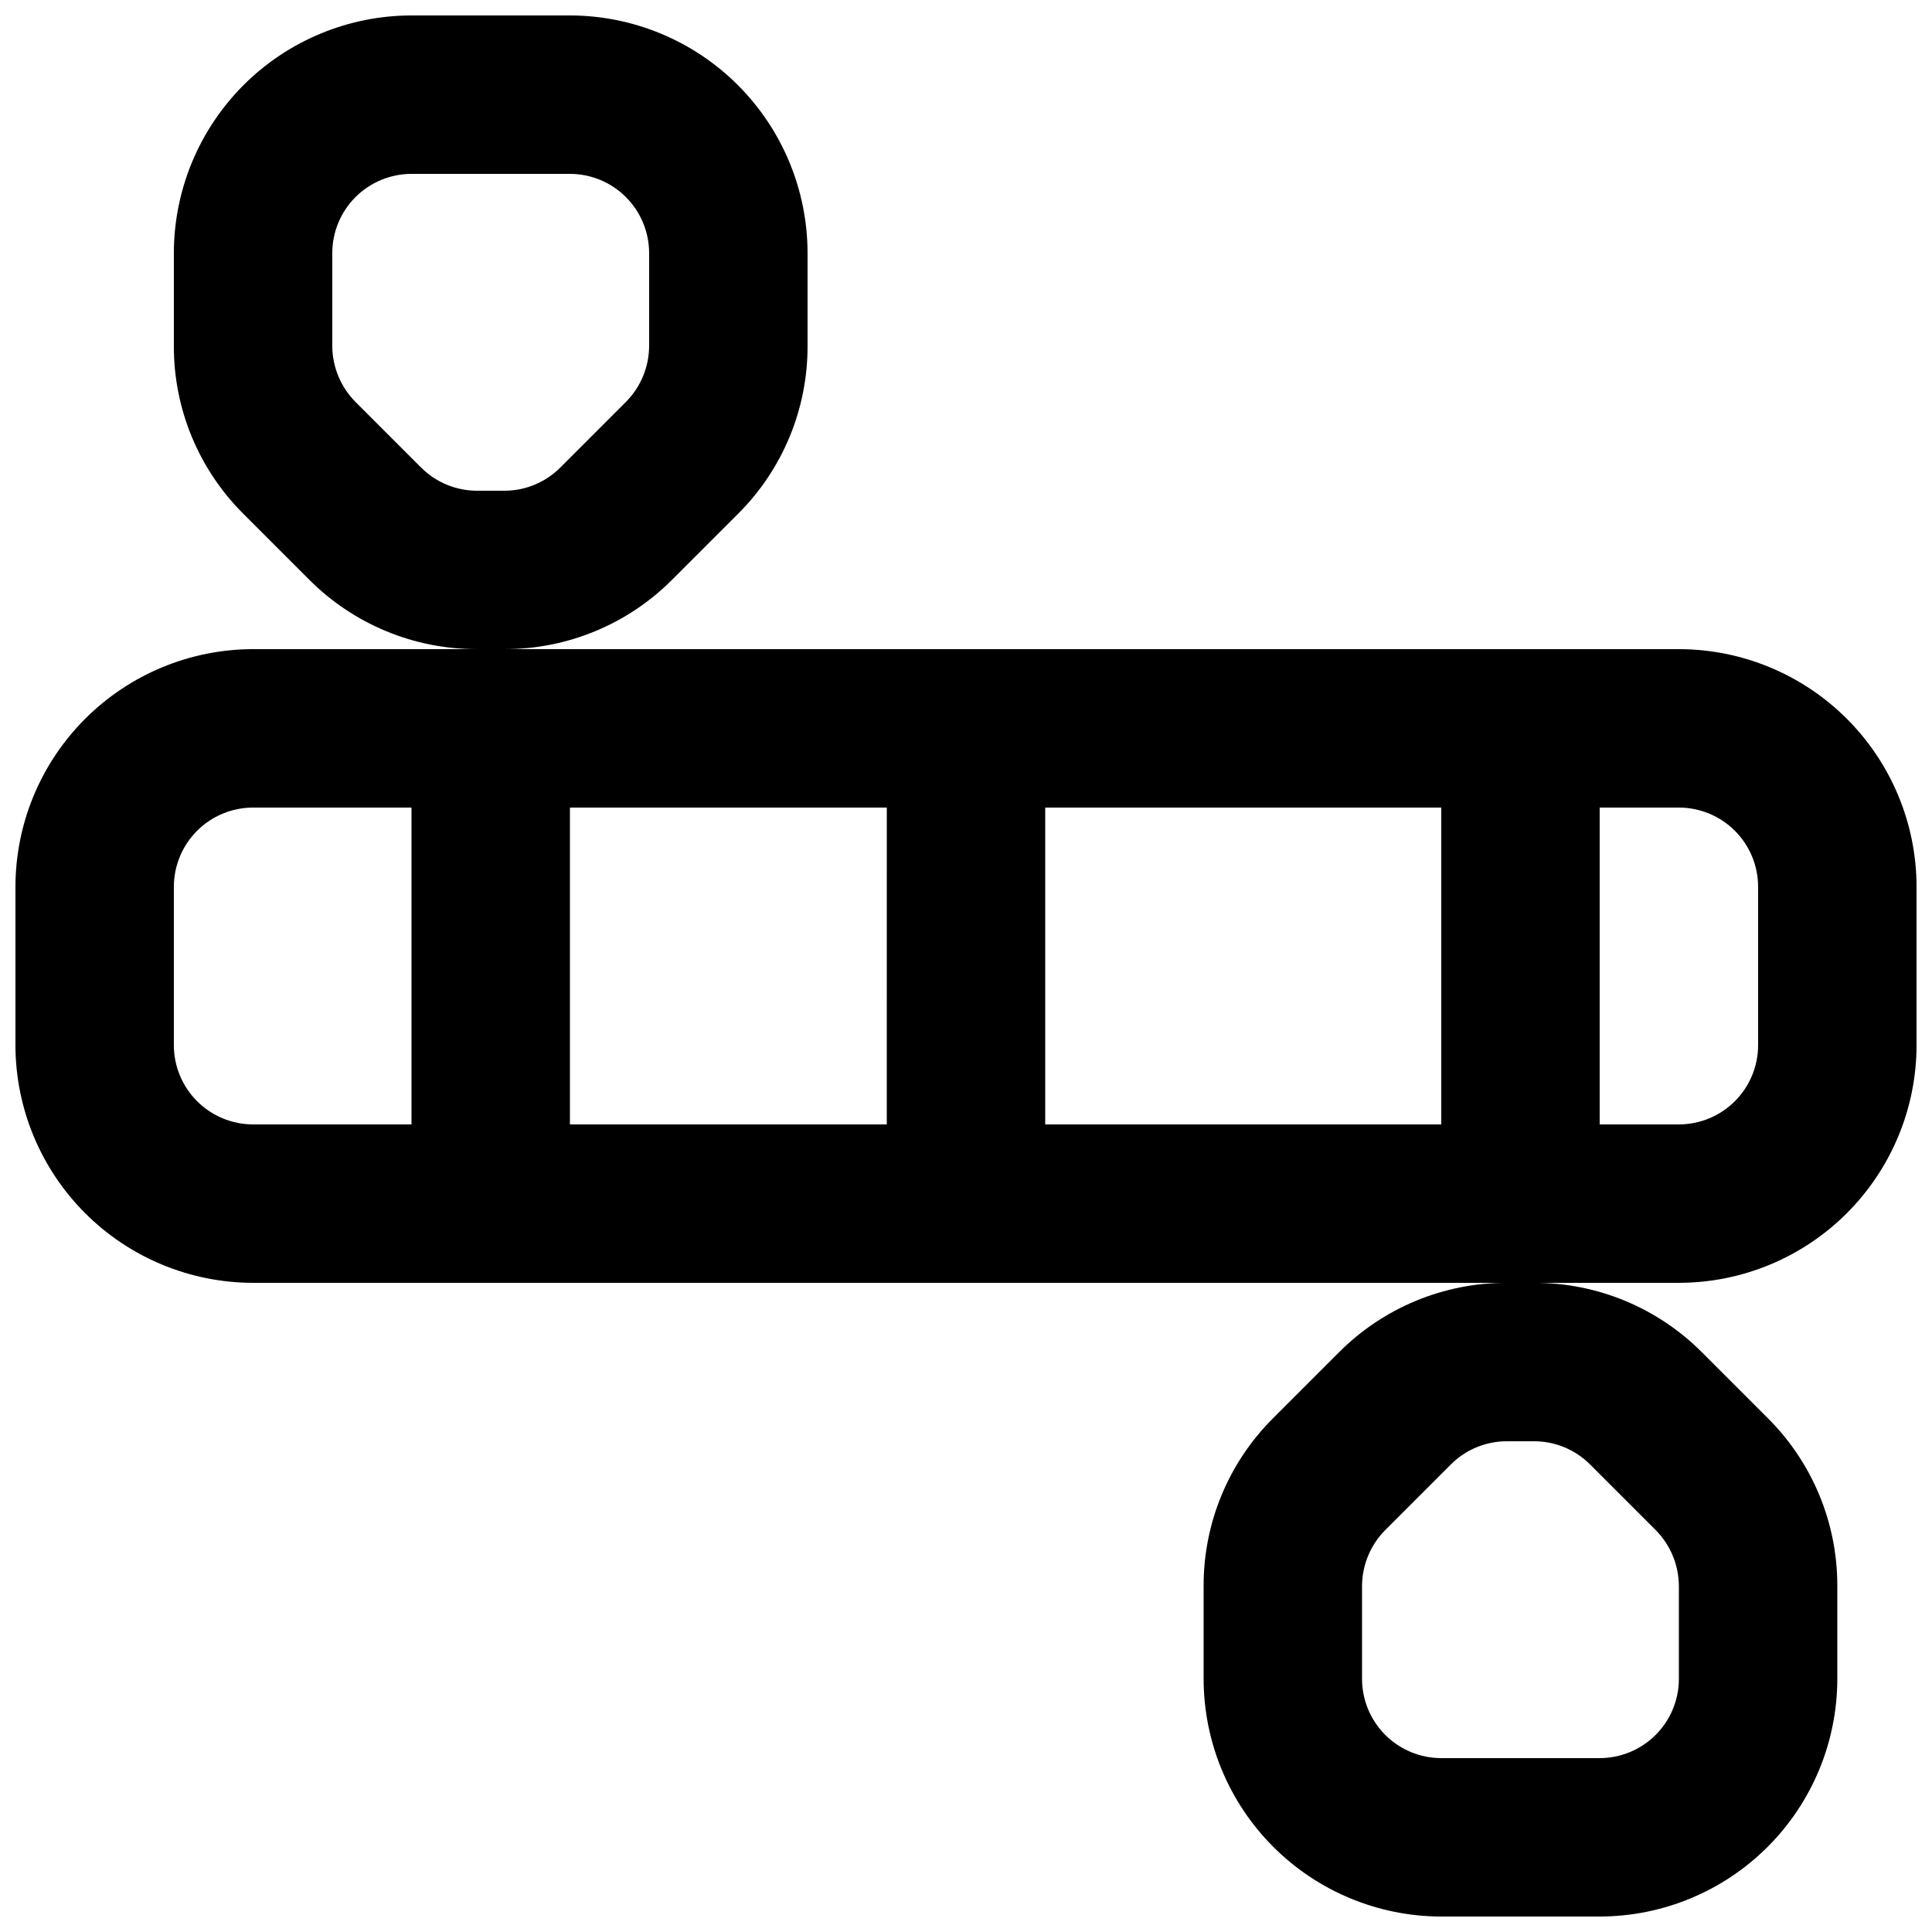 <?xml version="1.0" encoding="UTF-8"?>
<!-- Uploaded to: ICON Repo, www.svgrepo.com, Generator: ICON Repo Mixer Tools -->
<svg width="800px" height="800px" version="1.1" viewBox="144 144 512 512" xmlns="http://www.w3.org/2000/svg">
 <defs>
  <clipPath id="c">
   <path d="m148.09 316h503.81v168h-503.81z"/>
  </clipPath>
  <clipPath id="b">
   <path d="m462 483h169v168.9h-169z"/>
  </clipPath>
  <clipPath id="a">
   <path d="m190 148.09h169v168.91h-169z"/>
  </clipPath>
 </defs>
 <g>
  <g clip-path="url(#c)">
   <path d="m588.93 316.03h-377.86c-16.695 0.016-32.703 6.66-44.512 18.465-11.805 11.805-18.445 27.812-18.465 44.512v41.984c0.02 16.695 6.66 32.703 18.465 44.508 11.809 11.809 27.816 18.449 44.512 18.465h377.86c16.699-0.016 32.707-6.656 44.512-18.465 11.805-11.805 18.449-27.812 18.465-44.508v-41.984c-0.016-16.699-6.66-32.707-18.465-44.512-11.805-11.805-27.812-18.449-44.512-18.465zm-167.94 41.984h104.96v83.969h-104.96zm-41.984 83.969h-83.965v-83.969h83.969zm-188.93-20.992v-41.984c0.004-5.566 2.219-10.902 6.152-14.84 3.938-3.934 9.273-6.148 14.84-6.152h41.984v83.969h-41.984c-5.566-0.008-10.902-2.219-14.84-6.156-3.934-3.934-6.148-9.273-6.152-14.836zm419.84 0c-0.004 5.562-2.219 10.902-6.152 14.836-3.938 3.938-9.273 6.148-14.84 6.156h-20.992v-83.969h20.992c5.566 0.004 10.902 2.219 14.84 6.152 3.934 3.938 6.148 9.273 6.152 14.84z"/>
  </g>
  <g clip-path="url(#b)">
   <path d="m567.93 651.9h-41.984c-16.695-0.016-32.703-6.66-44.508-18.465-11.809-11.805-18.449-27.812-18.465-44.512v-24.598c-0.047-16.711 6.598-32.746 18.449-44.527l17.383-17.383c11.785-11.852 27.824-18.492 44.535-18.453h7.195c16.715-0.039 32.75 6.602 44.539 18.453l17.383 17.383c11.852 11.781 18.496 27.816 18.449 44.527v24.598c-0.016 16.699-6.656 32.707-18.465 44.512-11.805 11.805-27.812 18.449-44.512 18.465zm-24.59-125.95c-5.57-0.008-10.918 2.207-14.852 6.152l-17.383 17.383c-3.922 3.949-6.129 9.277-6.152 14.844v24.598c0.008 5.566 2.219 10.902 6.156 14.84 3.934 3.934 9.273 6.148 14.836 6.152h41.984c5.566-0.004 10.902-2.219 14.84-6.152 3.934-3.938 6.148-9.273 6.152-14.84v-24.598c-0.02-5.566-2.231-10.895-6.148-14.844l-17.383-17.383c-3.934-3.945-9.281-6.16-14.855-6.152z"/>
  </g>
  <g clip-path="url(#a)">
   <path d="m277.64 316.03h-7.195c-16.715 0.043-32.75-6.602-44.539-18.449l-17.383-17.387c-11.852-11.781-18.496-27.812-18.449-44.523v-24.602c0.02-16.695 6.66-32.703 18.465-44.512 11.809-11.805 27.812-18.445 44.512-18.465h41.984c16.695 0.02 32.703 6.66 44.512 18.465 11.805 11.809 18.445 27.816 18.465 44.512v24.602c0.043 16.711-6.602 32.742-18.449 44.523l-17.387 17.387c-11.785 11.848-27.82 18.492-44.535 18.449zm-24.59-125.95c-5.566 0.004-10.902 2.219-14.84 6.152-3.934 3.938-6.148 9.273-6.152 14.84v24.602c0.02 5.562 2.231 10.895 6.148 14.84l17.383 17.383h0.004c3.934 3.949 9.277 6.16 14.852 6.152h7.195c5.57 0.008 10.918-2.203 14.852-6.152l17.383-17.383c3.922-3.945 6.129-9.277 6.152-14.84v-24.602c-0.008-5.566-2.219-10.902-6.156-14.84-3.934-3.934-9.27-6.148-14.836-6.152z"/>
  </g>
 </g>
</svg>